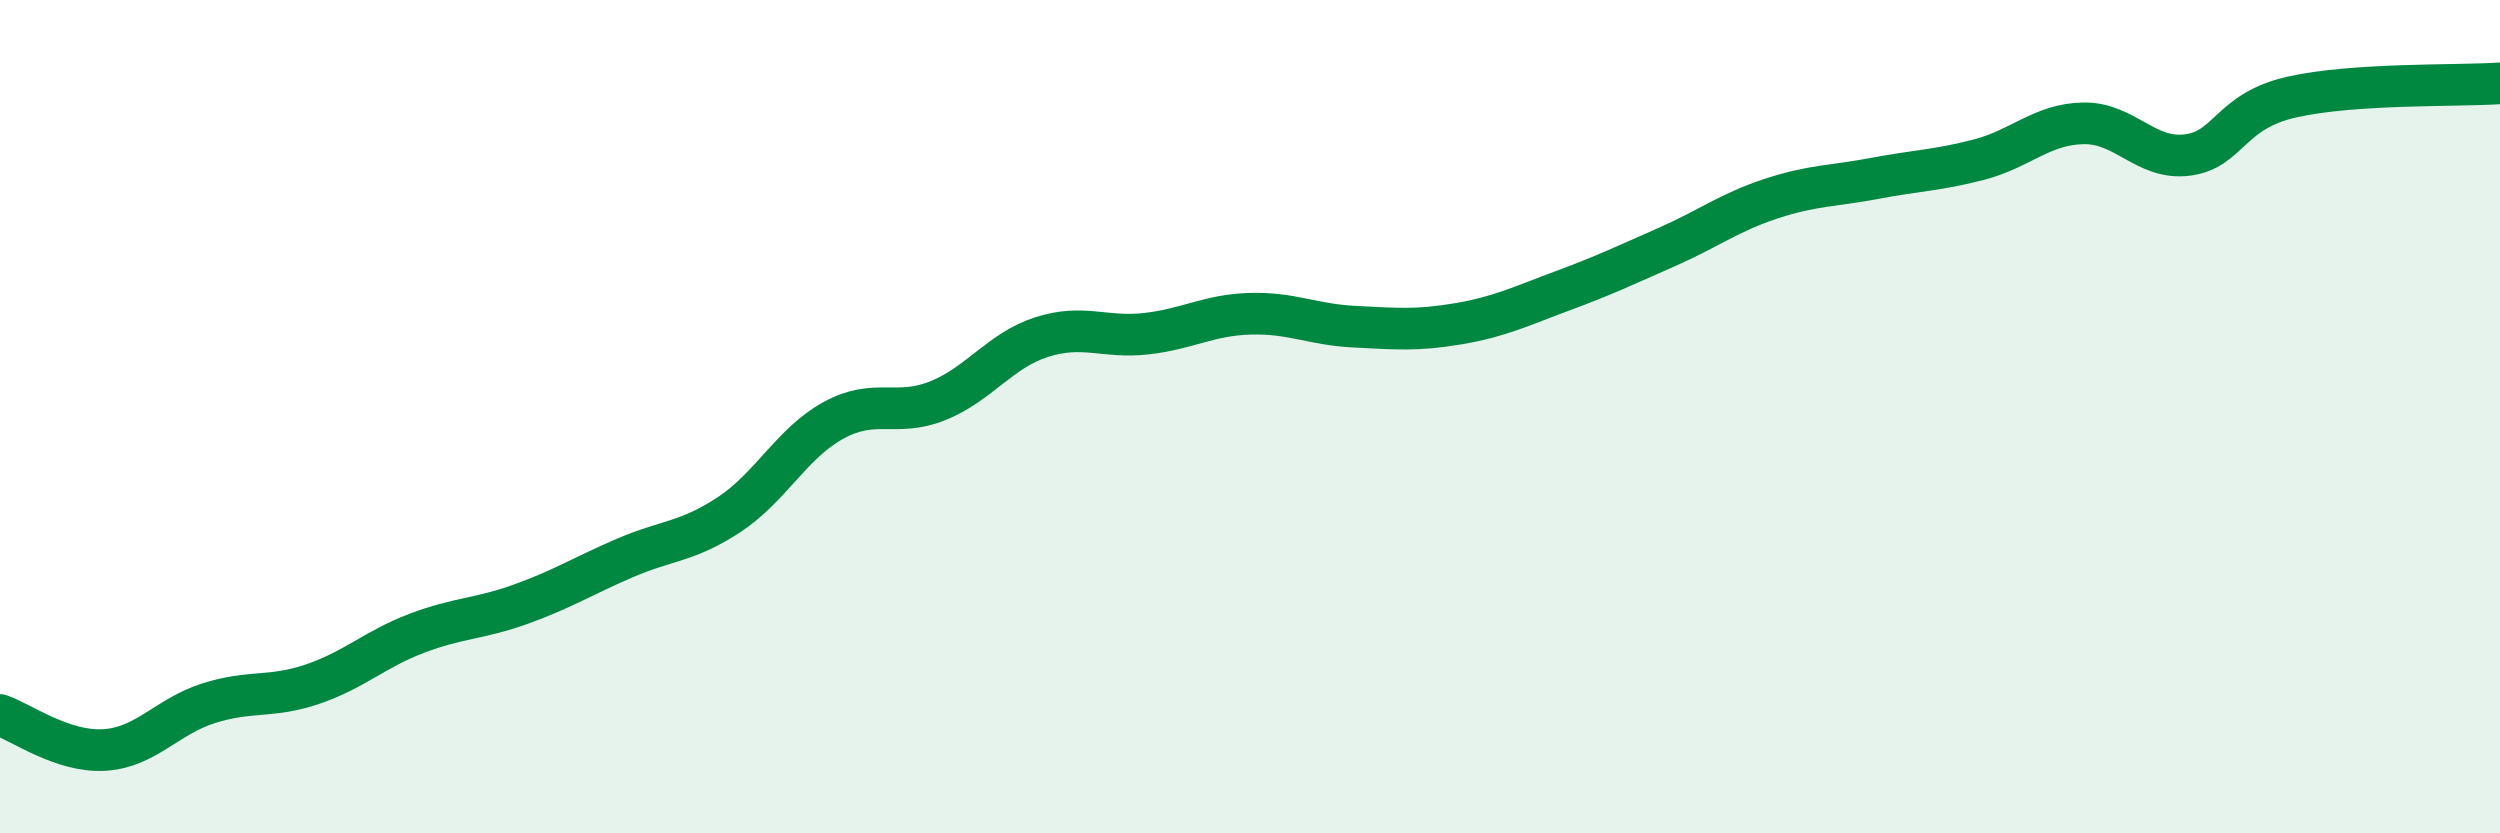 
    <svg width="60" height="20" viewBox="0 0 60 20" xmlns="http://www.w3.org/2000/svg">
      <path
        d="M 0,17.16 C 0.5,17.33 1.5,18.06 2.5,18 C 3.5,17.94 4,17.2 5,16.88 C 6,16.56 6.5,16.76 7.5,16.42 C 8.5,16.08 9,15.58 10,15.2 C 11,14.82 11.5,14.86 12.5,14.5 C 13.5,14.14 14,13.82 15,13.39 C 16,12.96 16.5,13.01 17.5,12.35 C 18.5,11.69 19,10.64 20,10.09 C 21,9.54 21.5,10.02 22.5,9.62 C 23.5,9.22 24,8.41 25,8.09 C 26,7.77 26.5,8.12 27.5,8.01 C 28.5,7.9 29,7.56 30,7.53 C 31,7.5 31.5,7.79 32.5,7.84 C 33.5,7.89 34,7.94 35,7.77 C 36,7.6 36.5,7.35 37.5,6.98 C 38.5,6.61 39,6.37 40,5.93 C 41,5.49 41.5,5.1 42.5,4.77 C 43.5,4.44 44,4.47 45,4.28 C 46,4.09 46.5,4.09 47.5,3.83 C 48.5,3.57 49,2.98 50,2.96 C 51,2.94 51.5,3.85 52.5,3.72 C 53.5,3.59 53.5,2.67 55,2.33 C 56.5,1.99 59,2.07 60,2L60 20L0 20Z"
        fill="#008740"
        opacity="0.1"
        stroke-linecap="round"
        stroke-linejoin="round"
      />
      <path
        d="M 0,17.16 C 0.5,17.33 1.5,18.06 2.5,18 C 3.5,17.94 4,17.2 5,16.88 C 6,16.56 6.5,16.76 7.5,16.42 C 8.5,16.08 9,15.58 10,15.2 C 11,14.82 11.5,14.86 12.5,14.5 C 13.5,14.14 14,13.82 15,13.39 C 16,12.96 16.5,13.01 17.5,12.35 C 18.5,11.69 19,10.64 20,10.09 C 21,9.54 21.5,10.02 22.5,9.62 C 23.5,9.22 24,8.41 25,8.09 C 26,7.77 26.5,8.12 27.5,8.01 C 28.5,7.9 29,7.56 30,7.53 C 31,7.5 31.5,7.79 32.5,7.84 C 33.5,7.89 34,7.94 35,7.77 C 36,7.6 36.5,7.35 37.5,6.98 C 38.5,6.61 39,6.37 40,5.93 C 41,5.49 41.5,5.1 42.5,4.77 C 43.5,4.44 44,4.47 45,4.28 C 46,4.09 46.5,4.09 47.5,3.83 C 48.5,3.57 49,2.98 50,2.96 C 51,2.94 51.5,3.85 52.5,3.72 C 53.5,3.59 53.5,2.67 55,2.33 C 56.5,1.99 59,2.07 60,2"
        stroke="#008740"
        stroke-width="1"
        fill="none"
        stroke-linecap="round"
        stroke-linejoin="round"
      />
    </svg>
  